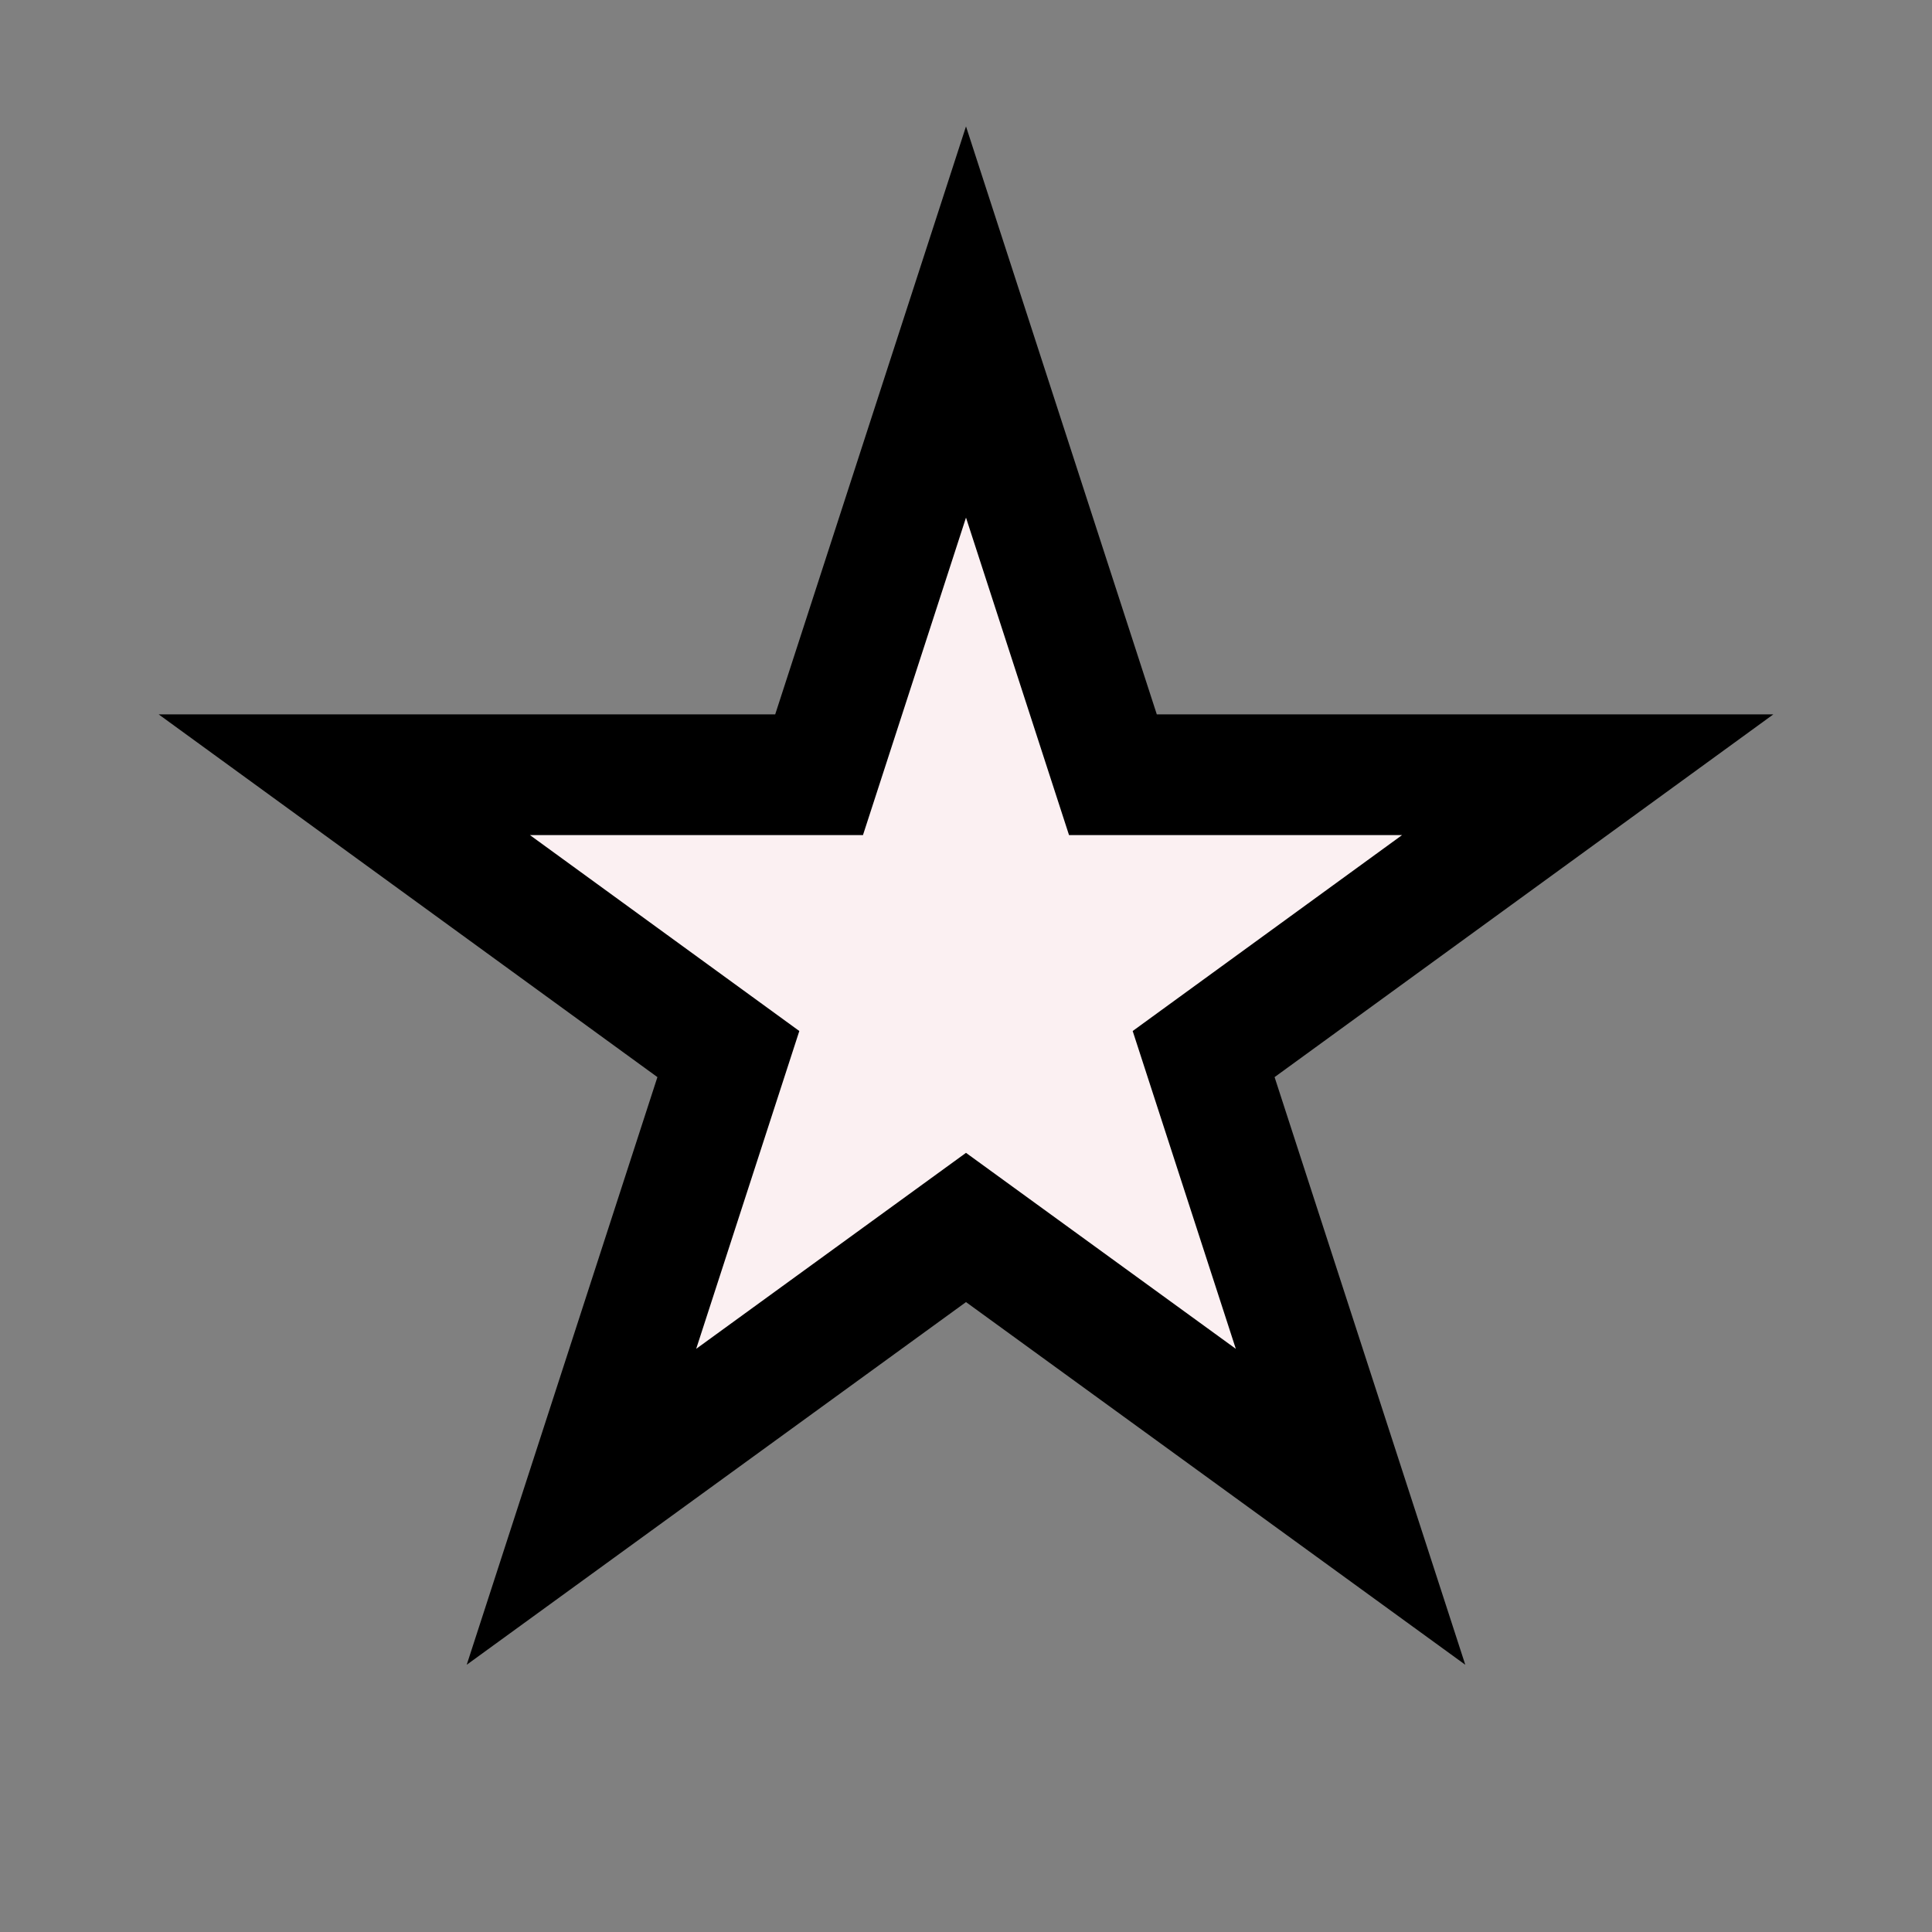 <svg xmlns="http://www.w3.org/2000/svg" viewBox="0 0 24 24" width="64" height="64" fill="none" stroke="#000">
  <rect x="0" y="0" width="24" height="24" fill="#808080" stroke="none"/>
  <path d="M12 4l1.825 5.624h5.898l-4.771 3.47 1.825 5.624L12 15.248l-4.777 3.47 1.825-5.624-4.771-3.47h5.898L12 4z" stroke-width="1.5" fill="#fbf0f2"/>
</svg>